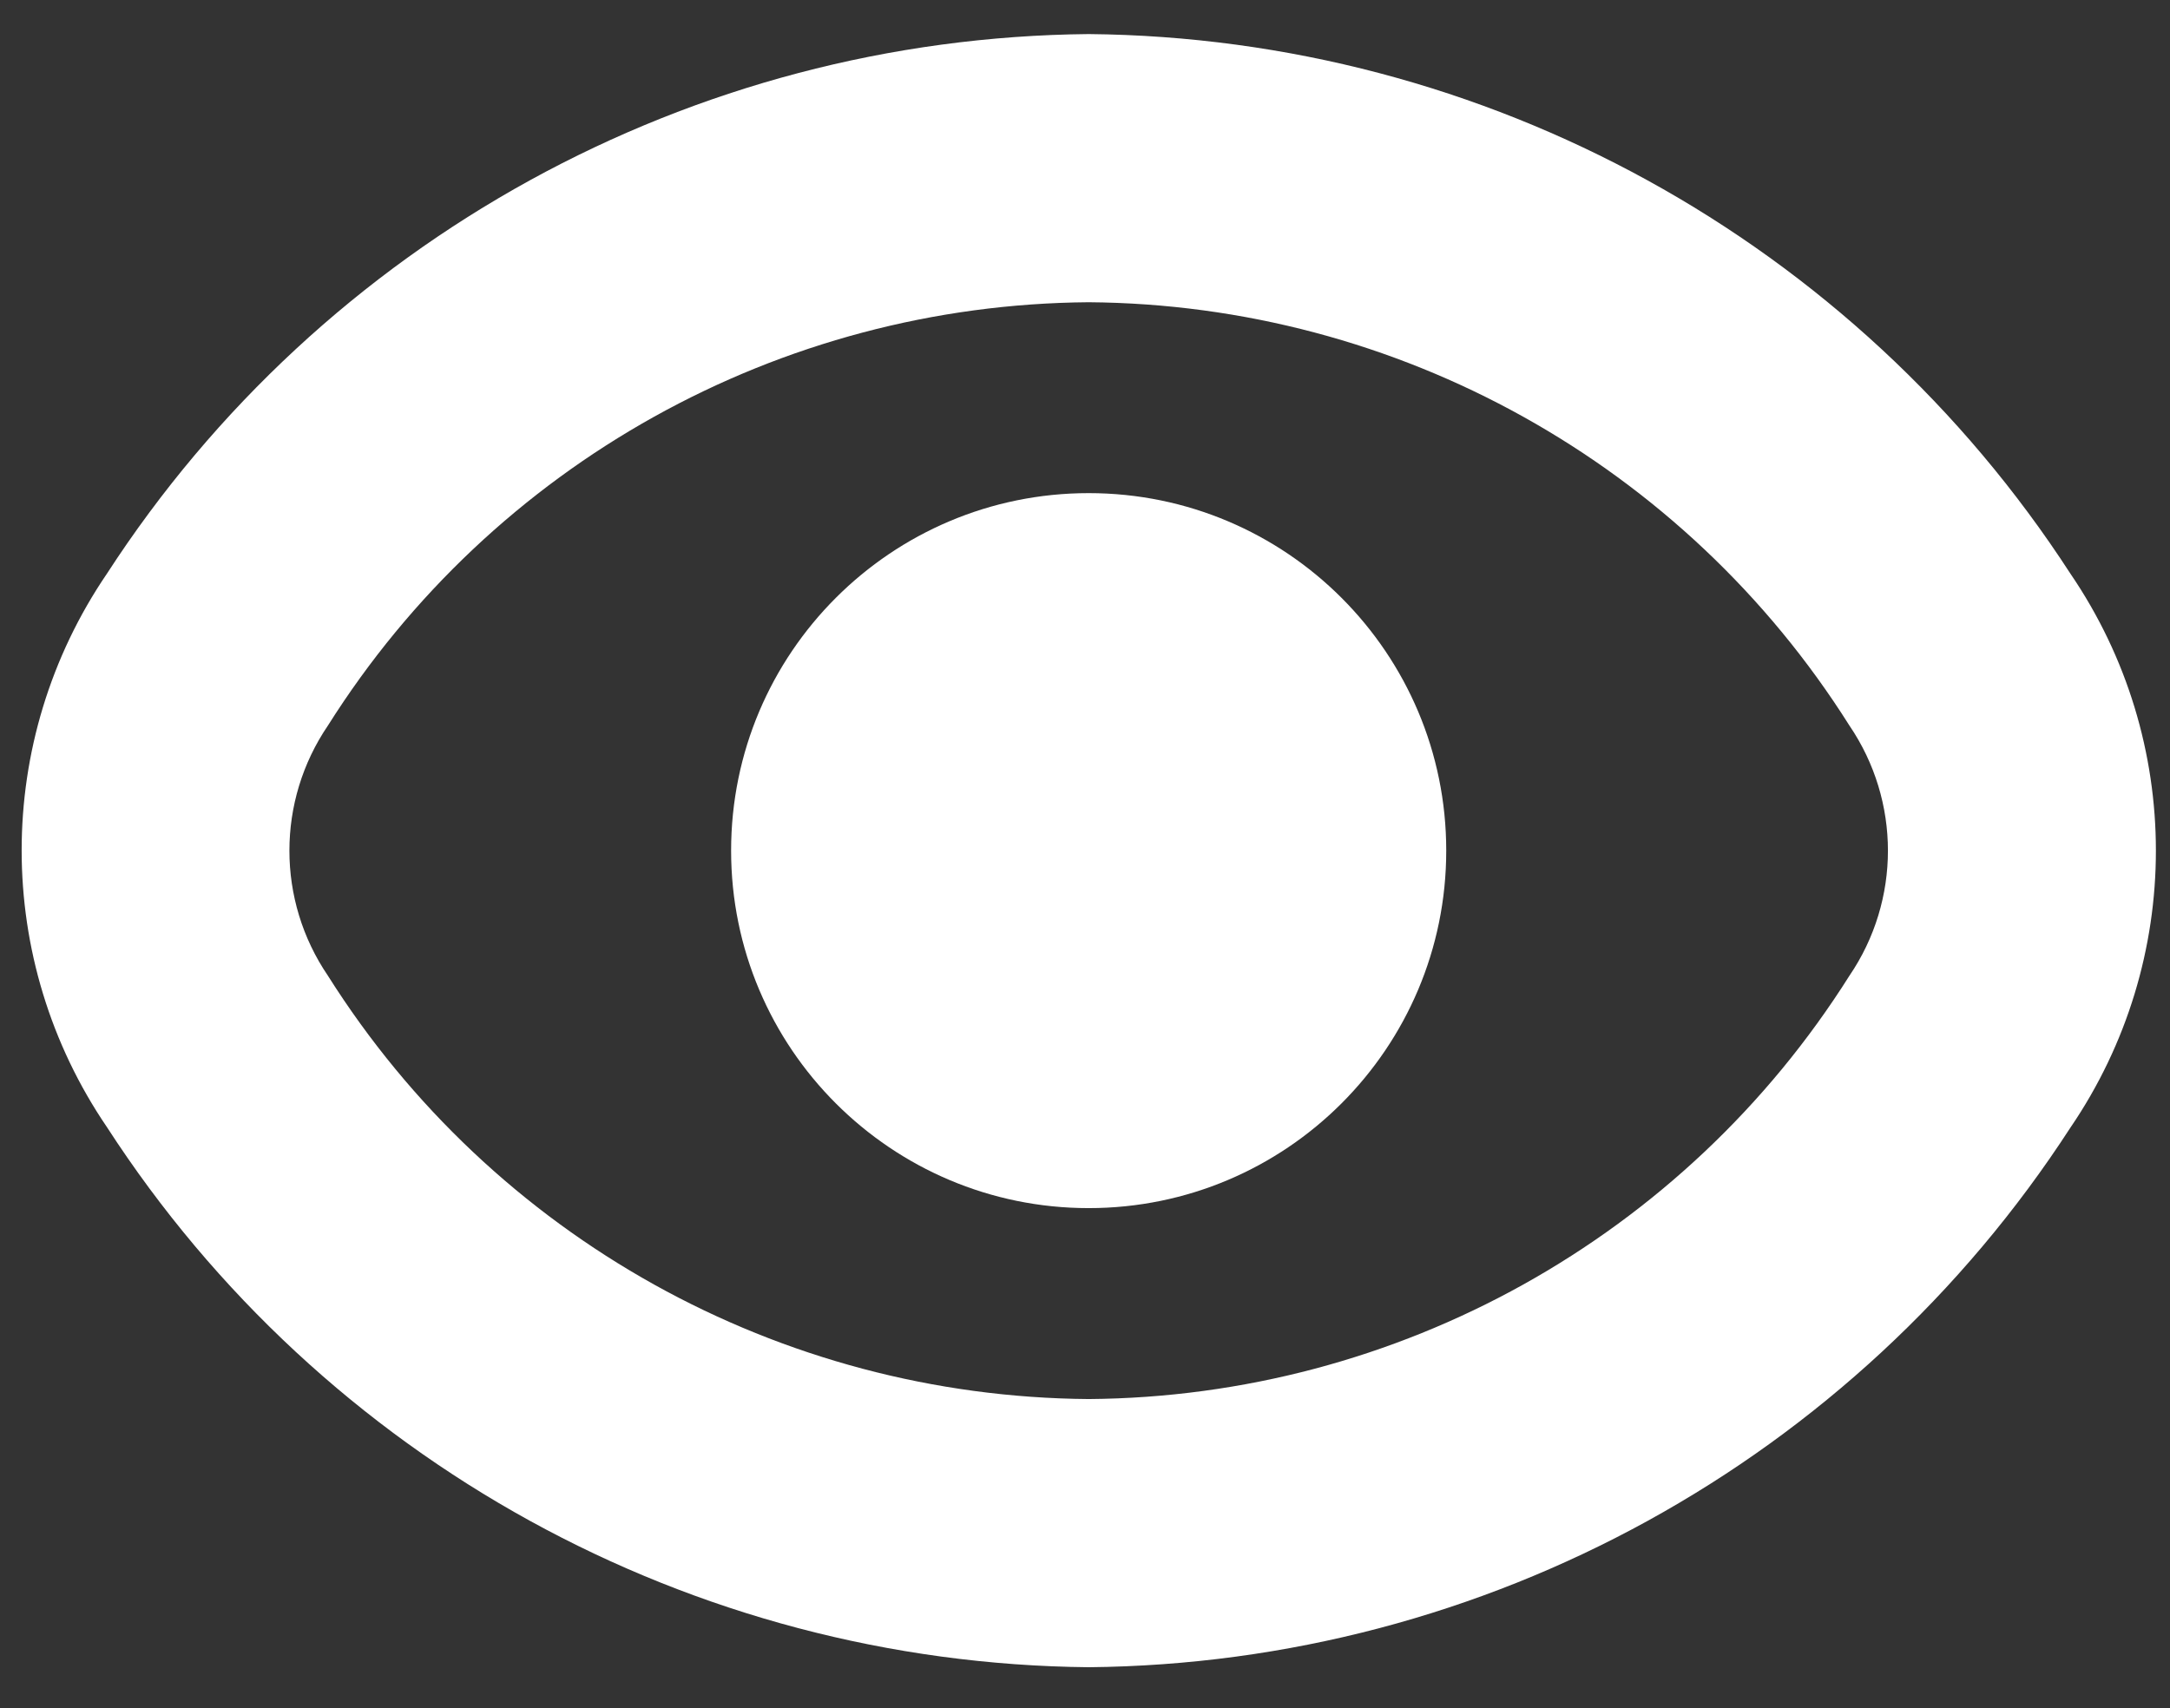 <svg width="47" height="37" viewBox="0 0 47 37" fill="none" xmlns="http://www.w3.org/2000/svg">
<rect x="0" y="0" width="47" height="37" fill="#333333" stroke="none"/>
<path d="M44.842 12.425C40.165 5.208 32.179 0.819 23.58 0.738C14.98 0.819 6.995 5.208 2.317 12.425C-0.147 16.042 -0.147 20.799 2.317 24.417C6.992 31.638 14.978 36.032 23.58 36.115C32.179 36.034 40.165 31.645 44.842 24.428C47.312 20.808 47.312 16.045 44.842 12.425ZM40.056 21.137C36.485 26.801 30.275 30.257 23.58 30.306C16.884 30.257 10.675 26.801 7.103 21.137C5.99 19.502 5.99 17.352 7.103 15.716C10.674 10.052 16.884 6.596 23.58 6.547C30.275 6.596 36.485 10.052 40.056 15.716C41.169 17.352 41.169 19.502 40.056 21.137Z" fill="white"/>
<path d="M23.58 26.17C27.857 26.17 31.324 22.703 31.324 18.426C31.324 14.149 27.857 10.682 23.58 10.682C19.303 10.682 15.835 14.149 15.835 18.426C15.835 22.703 19.303 26.17 23.58 26.17Z" fill="white"/>
</svg>
